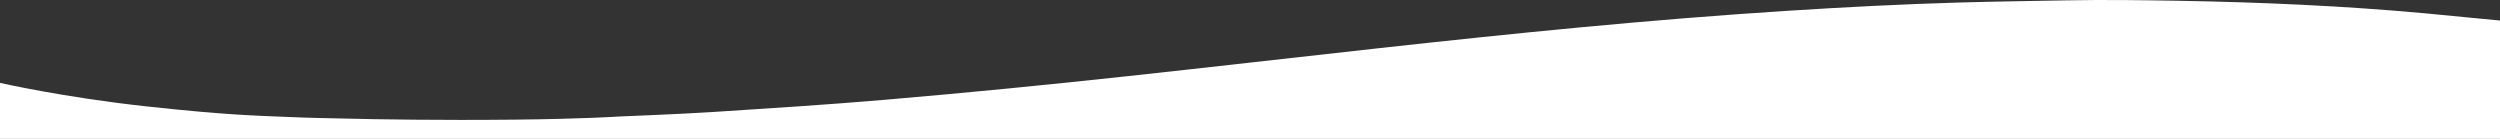 <?xml version="1.0" encoding="UTF-8" standalone="no"?>
<svg xmlns="http://www.w3.org/2000/svg" xmlns:xlink="http://www.w3.org/1999/xlink" version="1.1" width="1440" height="80" viewBox="0 0 1440 80" xml:space="preserve">
<rect x="0" y="0" width="1440" height="80" fill="#333333" stroke="none"/>
<desc>Created with Fabric.js 5.3.0</desc>
<defs>
</defs>
<g transform="matrix(1 0 0 1 720 205.5)" id="jg5mG1cp7hegfEYsL6hZF">
<path style="stroke: none; stroke-width: 1; stroke-dasharray: none; stroke-linecap: butt; stroke-dashoffset: 0; stroke-linejoin: miter; stroke-miterlimit: 4; fill: rgb(255,255,255); fill-rule: nonzero; opacity: 1;" transform=" translate(-720, -205.5)" d="M 1440 16.81 L 1440 11.832 C 1438.58 11.778 1409.8 8.859 1396.55 7.645 C 1350.33 3.41 1302.65 1.268 1254.23 0.437 C 1233.14 0.075 1211.97 -0.205 1190.64 0.198 C 1169.75 0.593 1148.84 0.857 1127.98 1.468 C 1094.9 2.437 1062.32 4.134 1029.97 6.197 C 948.914 11.367 871.196 19.276 794.205 27.763 C 746.108 33.065 698.325 38.583 650.117 43.808 C 603.699 48.839 556.753 53.48 509.028 57.533 C 476.373 60.307 443.135 62.429 409.907 64.558 C 392.229 65.69 356.175 67.128 356.175 67.128 C 356.175 67.128 336.982 68.49 295.517 68.924 C 254.051 69.357 216.145 68.752 197.875 68.274 C 186.742 67.983 180.052 68.008 164.541 67.319 C 149.031 66.63 131.63 66.442 84.039 61.241 C 36.449 56.039 0 47.742 0 47.742 L 0 411 L 1440 411 L 1440 16.81 Z" stroke-linecap="round"></path>
</g>
</svg>
